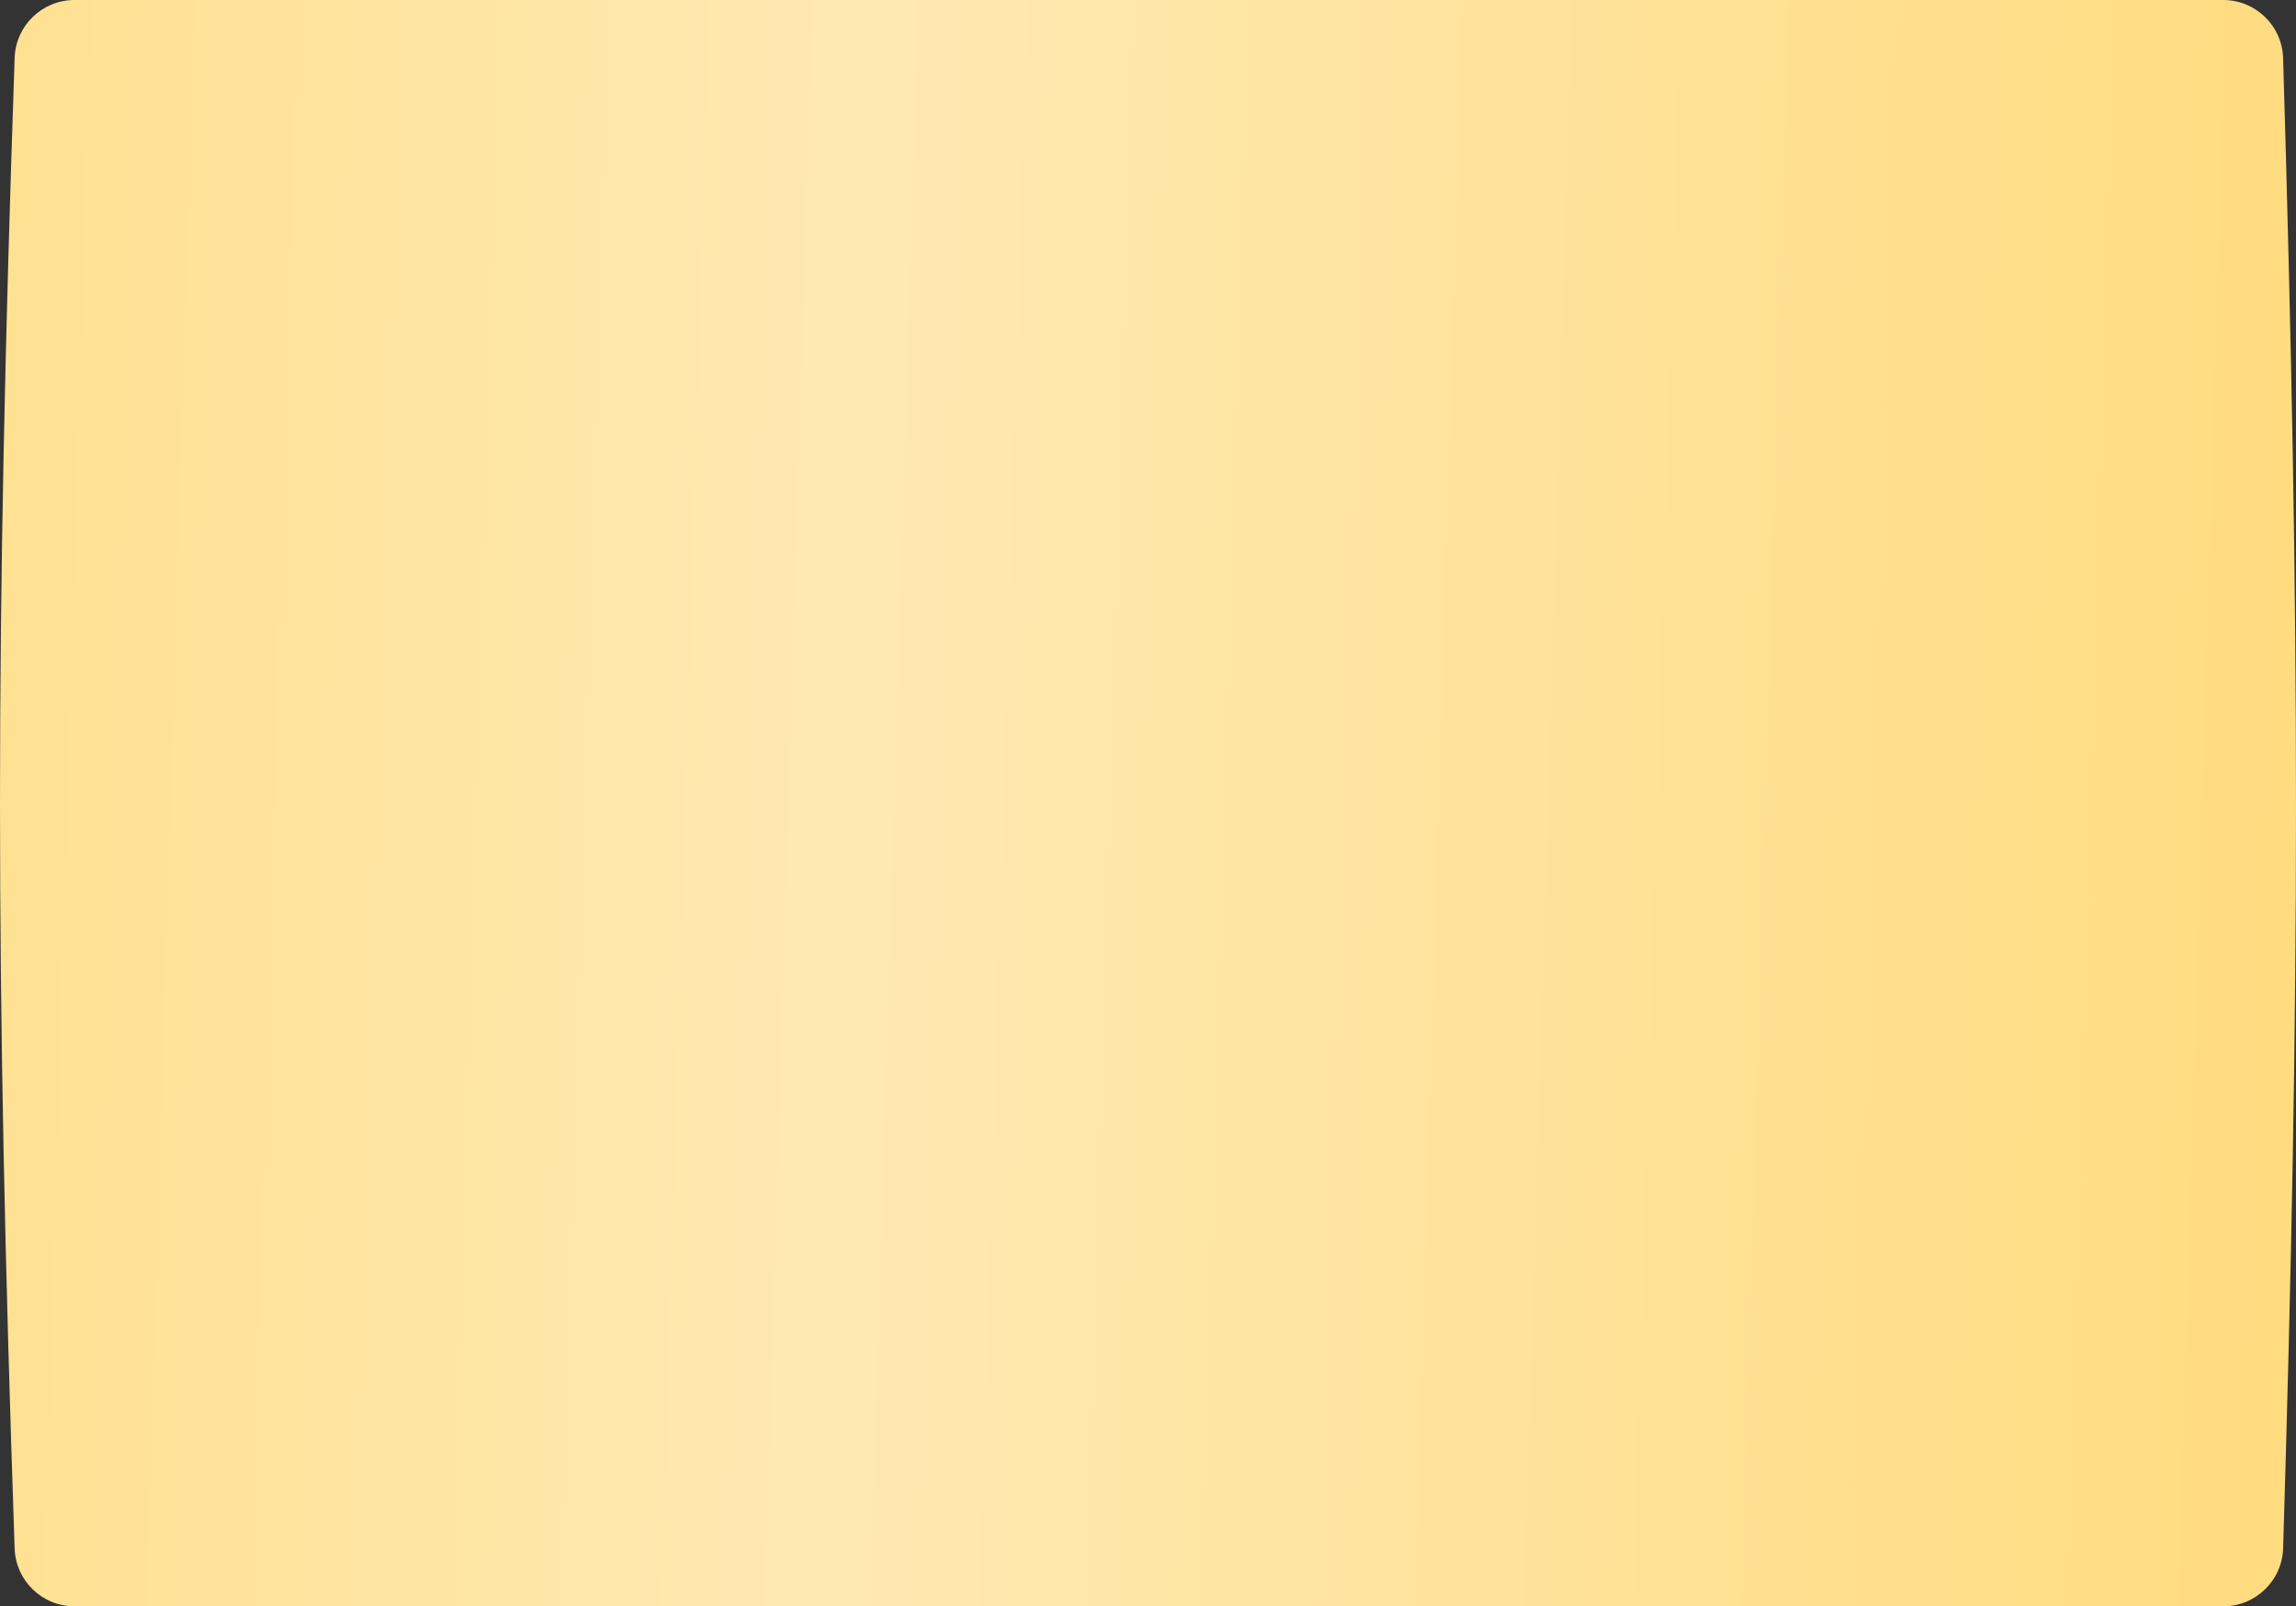 <?xml version="1.0" encoding="UTF-8"?> <svg xmlns="http://www.w3.org/2000/svg" width="383" height="268" viewBox="0 0 383 268" fill="none"><rect x="0" y="0" width="383" height="268" fill="#333333" stroke="none"/> <path d="M2.442 9.647C2.625 4.265 7.044 0 12.429 0H370.858C376.261 0 380.687 4.292 380.848 9.692C383.73 106.289 383.703 163.822 380.852 258.312C380.689 263.71 376.263 268 370.862 268H12.429C7.044 268 2.625 263.735 2.441 258.353C-0.814 162.908 -0.814 105.122 2.442 9.647Z" fill="url(#paint0_linear_825_1908)"></path> <defs> <linearGradient id="paint0_linear_825_1908" x1="-12.237" y1="56.905" x2="396.46" y2="69.052" gradientUnits="userSpaceOnUse"> <stop stop-color="#FFE08F"></stop> <stop offset="0.378" stop-color="#FEE9B2"></stop> <stop offset="1" stop-color="#FFDB7D"></stop> </linearGradient> </defs> </svg> 